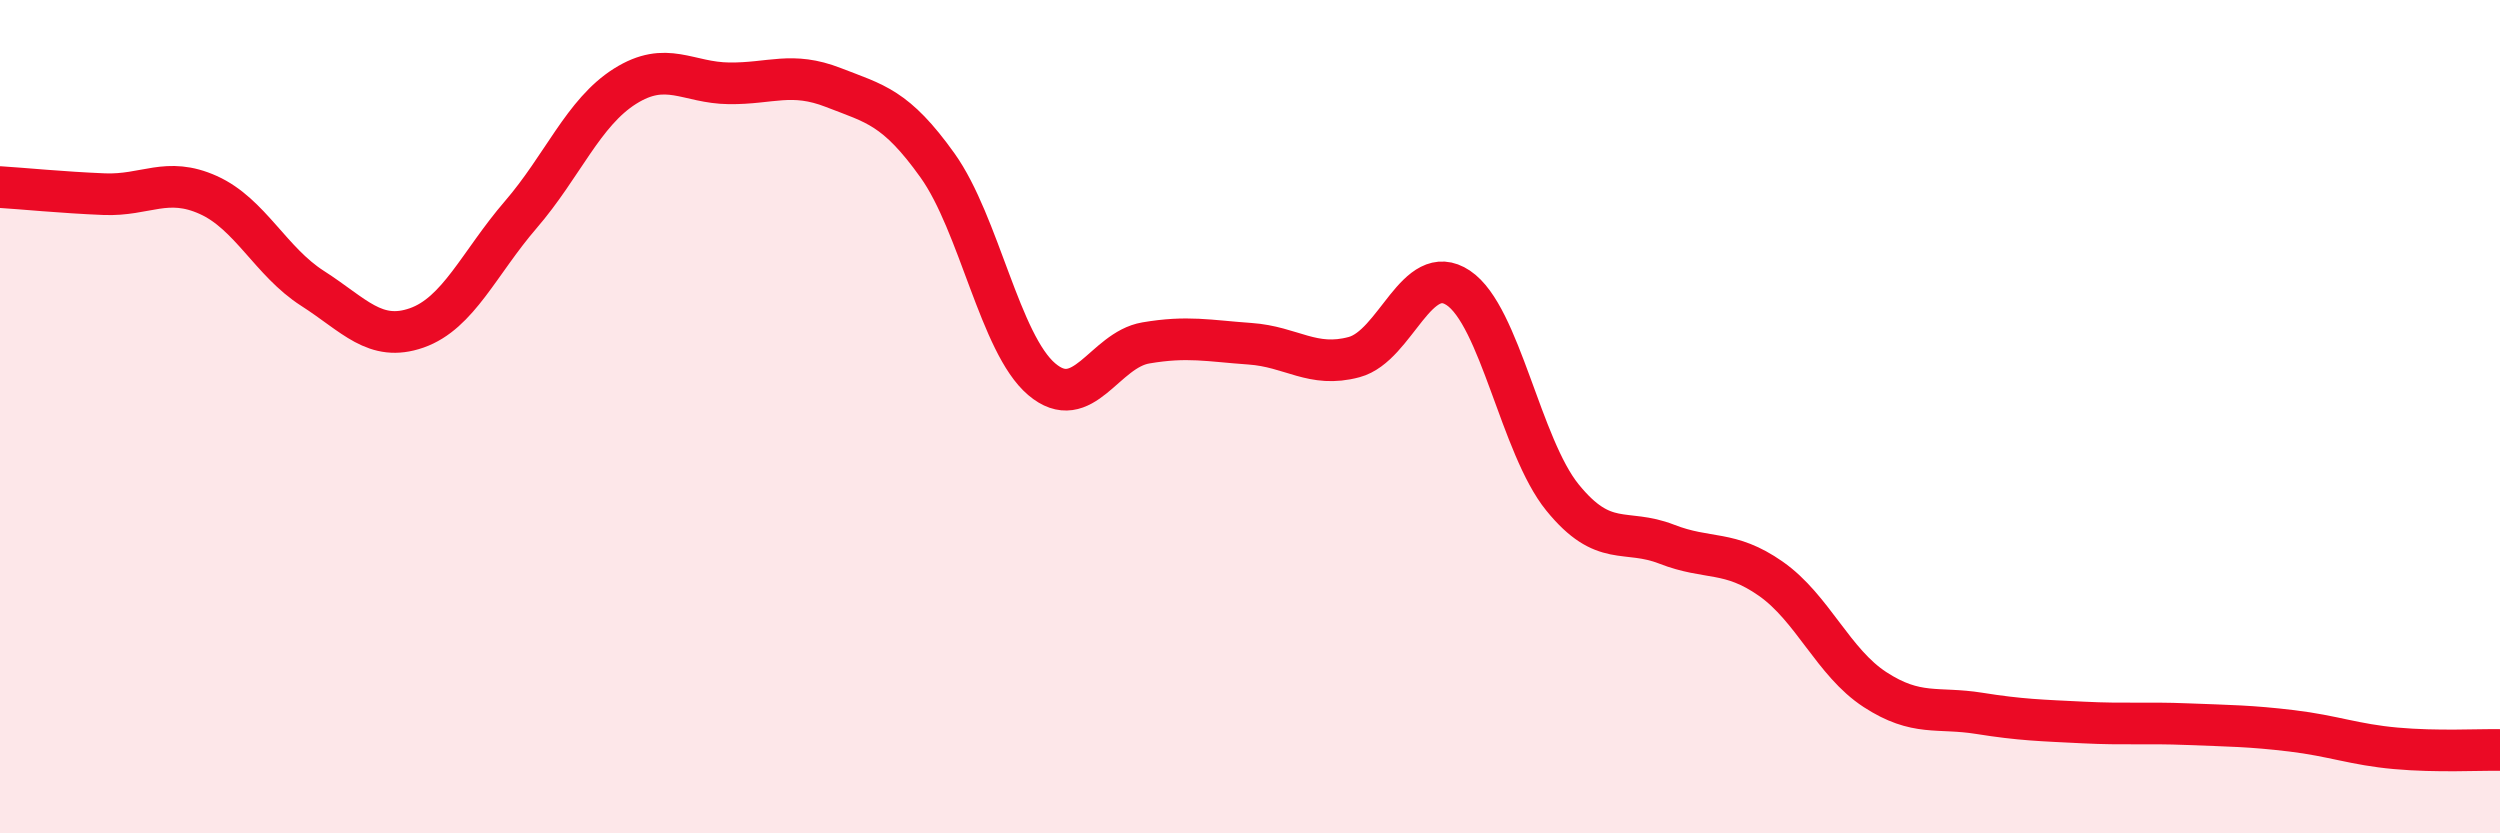 
    <svg width="60" height="20" viewBox="0 0 60 20" xmlns="http://www.w3.org/2000/svg">
      <path
        d="M 0,4.49 C 0.5,4.52 1.5,4.62 2.5,4.66 C 3.5,4.7 4,4.23 5,4.68 C 6,5.13 6.5,6.28 7.5,6.92 C 8.5,7.56 9,8.22 10,7.87 C 11,7.52 11.5,6.31 12.5,5.15 C 13.5,3.99 14,2.7 15,2.07 C 16,1.44 16.5,1.99 17.5,2 C 18.5,2.01 19,1.71 20,2.1 C 21,2.49 21.5,2.57 22.5,3.97 C 23.5,5.37 24,8.25 25,9.1 C 26,9.95 26.5,8.4 27.5,8.23 C 28.5,8.06 29,8.18 30,8.25 C 31,8.32 31.5,8.84 32.5,8.57 C 33.5,8.3 34,6.24 35,6.91 C 36,7.58 36.5,10.71 37.5,11.94 C 38.5,13.17 39,12.67 40,13.06 C 41,13.45 41.5,13.19 42.5,13.89 C 43.5,14.59 44,15.9 45,16.55 C 46,17.2 46.5,16.96 47.5,17.12 C 48.5,17.28 49,17.29 50,17.34 C 51,17.39 51.5,17.34 52.5,17.38 C 53.5,17.42 54,17.42 55,17.54 C 56,17.66 56.5,17.87 57.5,17.96 C 58.5,18.05 59.5,17.99 60,18L60 20L0 20Z"
        fill="#EB0A25"
        opacity="0.1"
        stroke-linecap="round"
        stroke-linejoin="round"
      />
      <path
        d="M 0,4.49 C 0.5,4.52 1.5,4.62 2.5,4.66 C 3.5,4.7 4,4.23 5,4.68 C 6,5.13 6.5,6.28 7.5,6.92 C 8.5,7.56 9,8.22 10,7.87 C 11,7.52 11.5,6.31 12.5,5.15 C 13.5,3.99 14,2.7 15,2.07 C 16,1.44 16.5,1.99 17.5,2 C 18.5,2.01 19,1.71 20,2.1 C 21,2.49 21.5,2.57 22.5,3.97 C 23.5,5.37 24,8.25 25,9.1 C 26,9.95 26.5,8.4 27.5,8.23 C 28.5,8.06 29,8.18 30,8.25 C 31,8.32 31.5,8.84 32.5,8.57 C 33.5,8.3 34,6.24 35,6.91 C 36,7.58 36.5,10.71 37.5,11.94 C 38.5,13.17 39,12.67 40,13.06 C 41,13.45 41.5,13.19 42.5,13.89 C 43.5,14.59 44,15.9 45,16.55 C 46,17.2 46.5,16.96 47.5,17.12 C 48.5,17.28 49,17.29 50,17.34 C 51,17.39 51.5,17.34 52.5,17.38 C 53.5,17.42 54,17.42 55,17.54 C 56,17.66 56.5,17.87 57.5,17.96 C 58.5,18.05 59.5,17.99 60,18"
        stroke="#EB0A25"
        stroke-width="1"
        fill="none"
        stroke-linecap="round"
        stroke-linejoin="round"
      />
    </svg>
  